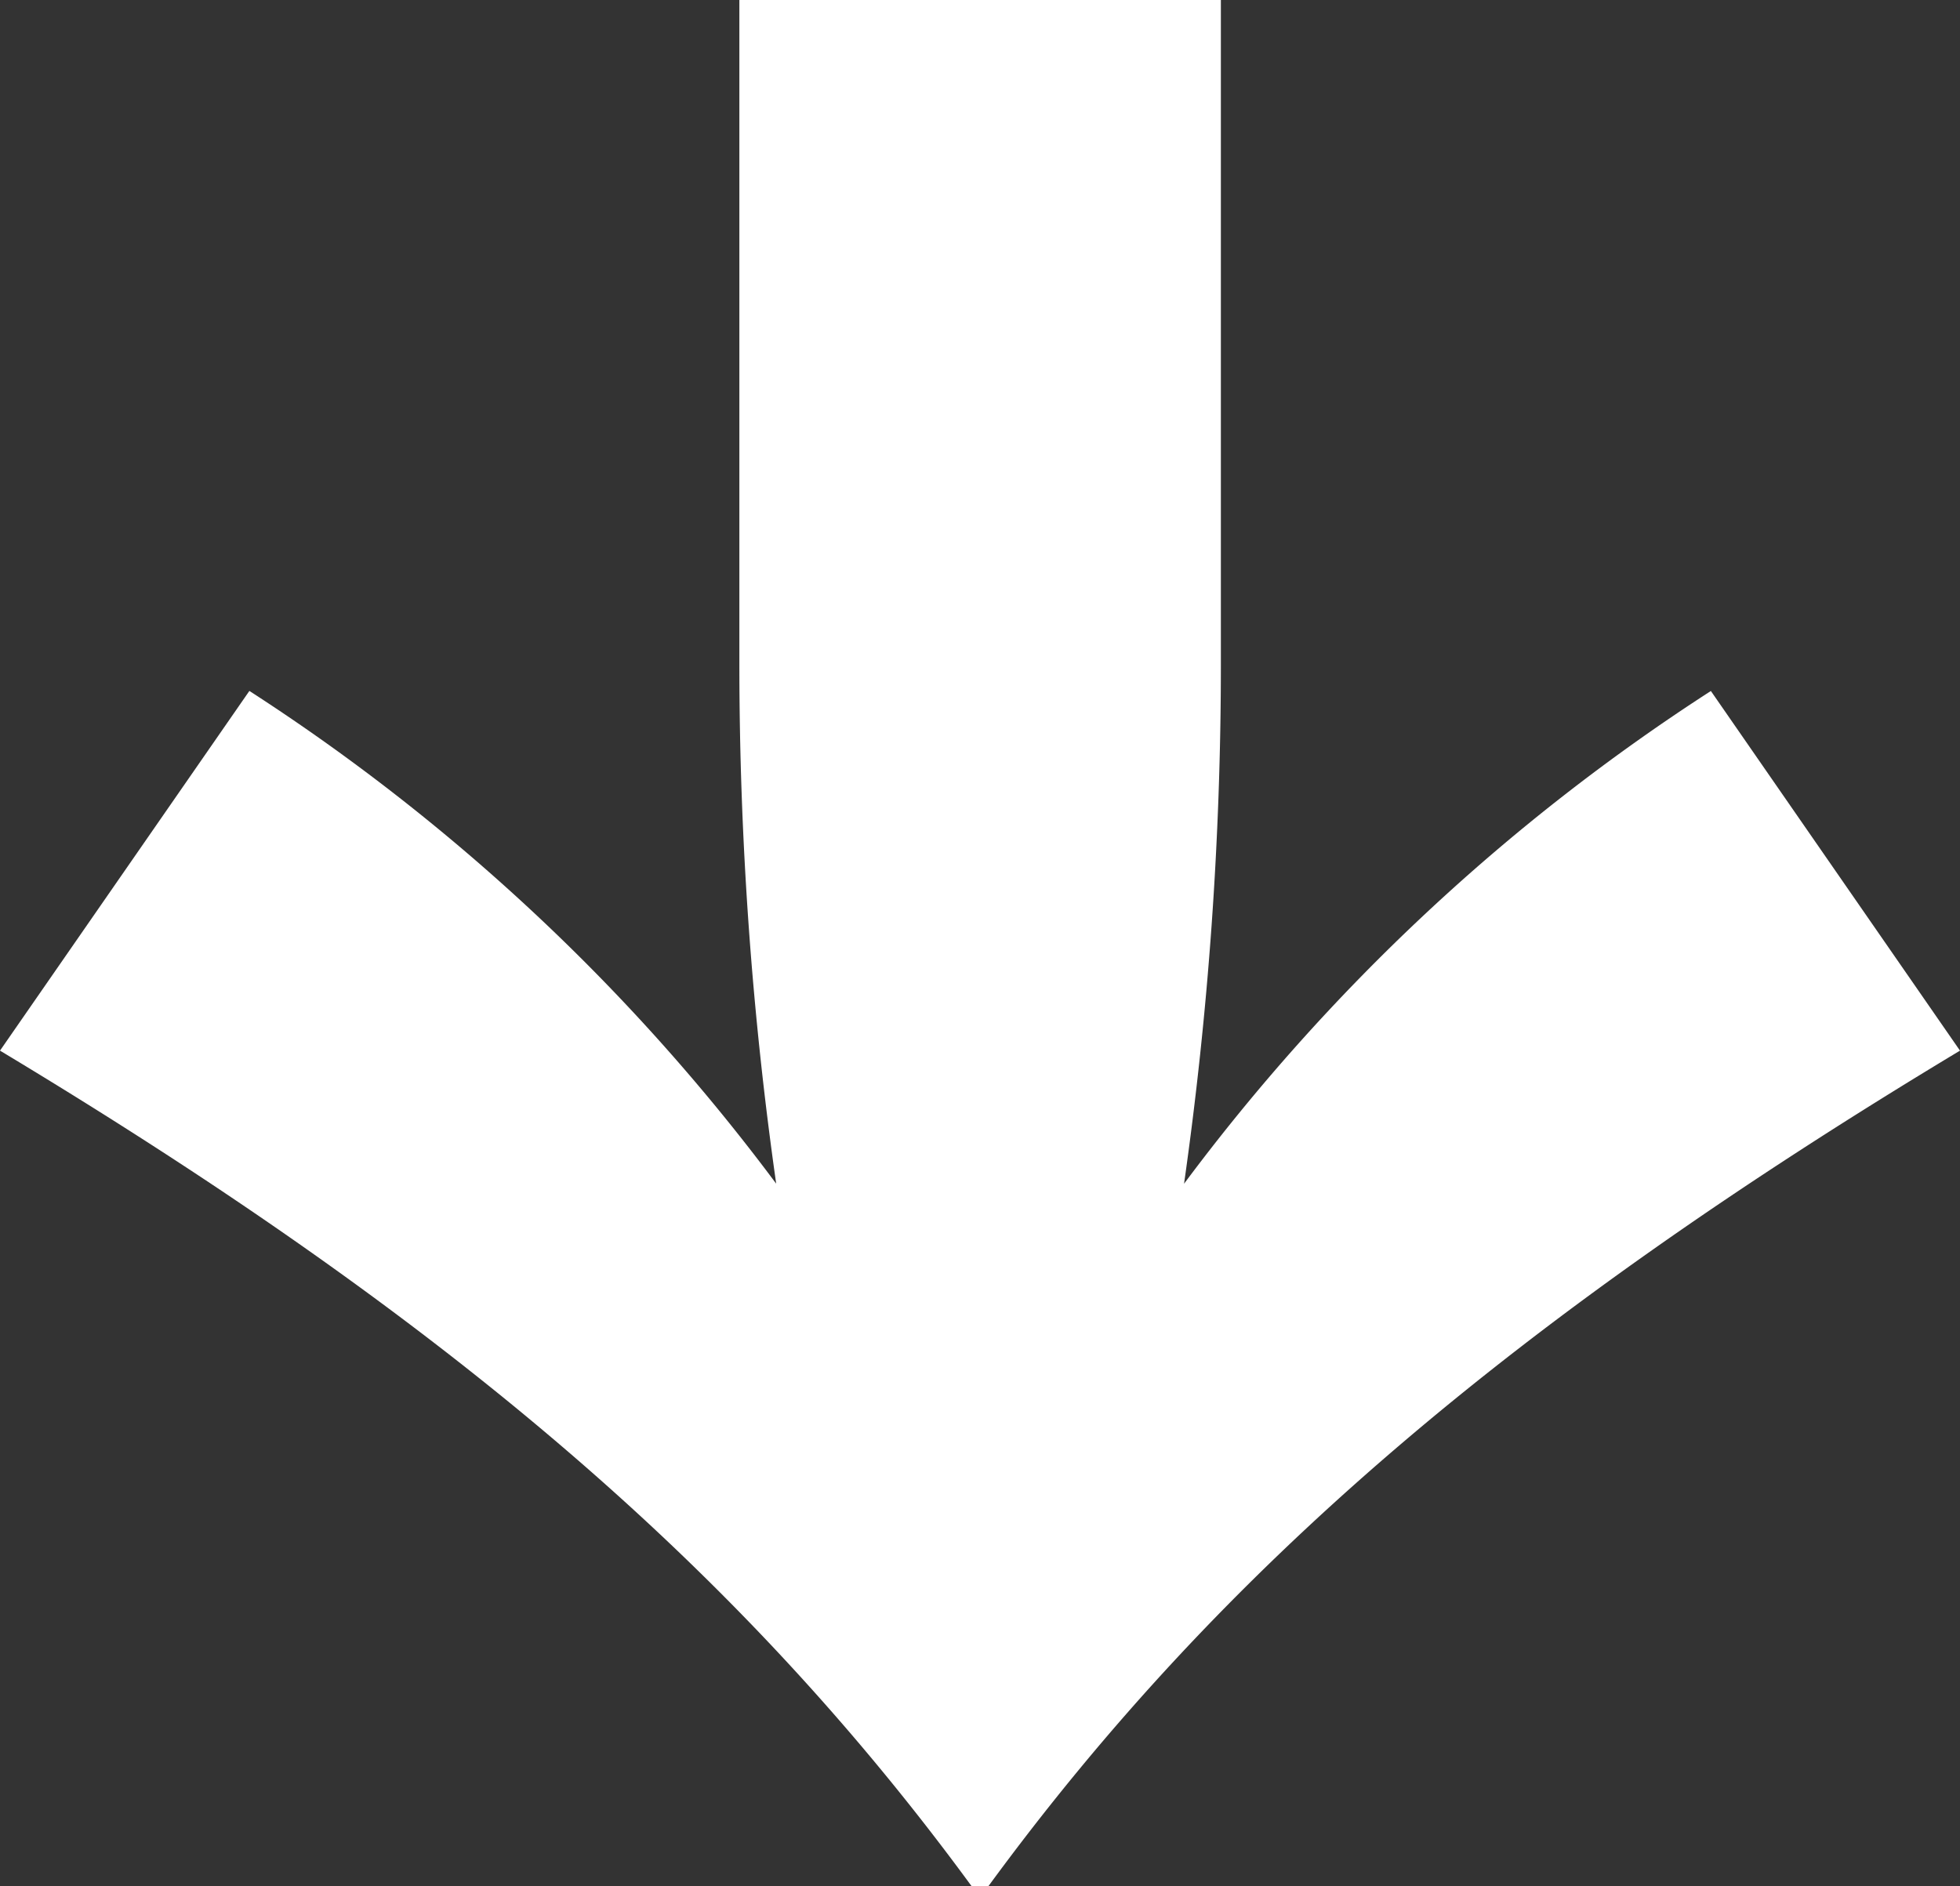 <svg xmlns="http://www.w3.org/2000/svg" width="32.524" height="31.302" viewBox="0 0 32.524 31.302">
  <rect x="0" y="0" width="32.524" height="31.302" fill="#333333" stroke="none"/>
  <path id="icon-down" d="M29.8-19.552a33.635,33.635,0,0,0-8.742,8.178,61.193,61.193,0,0,0,.611-8.6V-31.02h-7.99v11.045a61.194,61.194,0,0,0,.611,8.6,33.635,33.635,0,0,0-8.742-8.178L1.41-13.583C8.836-9.118,13.677-4.982,17.531.282h.282c3.854-5.264,8.7-9.4,16.121-13.865Z" transform="translate(-1.41 31.02)" fill="#fff"/>
</svg>
